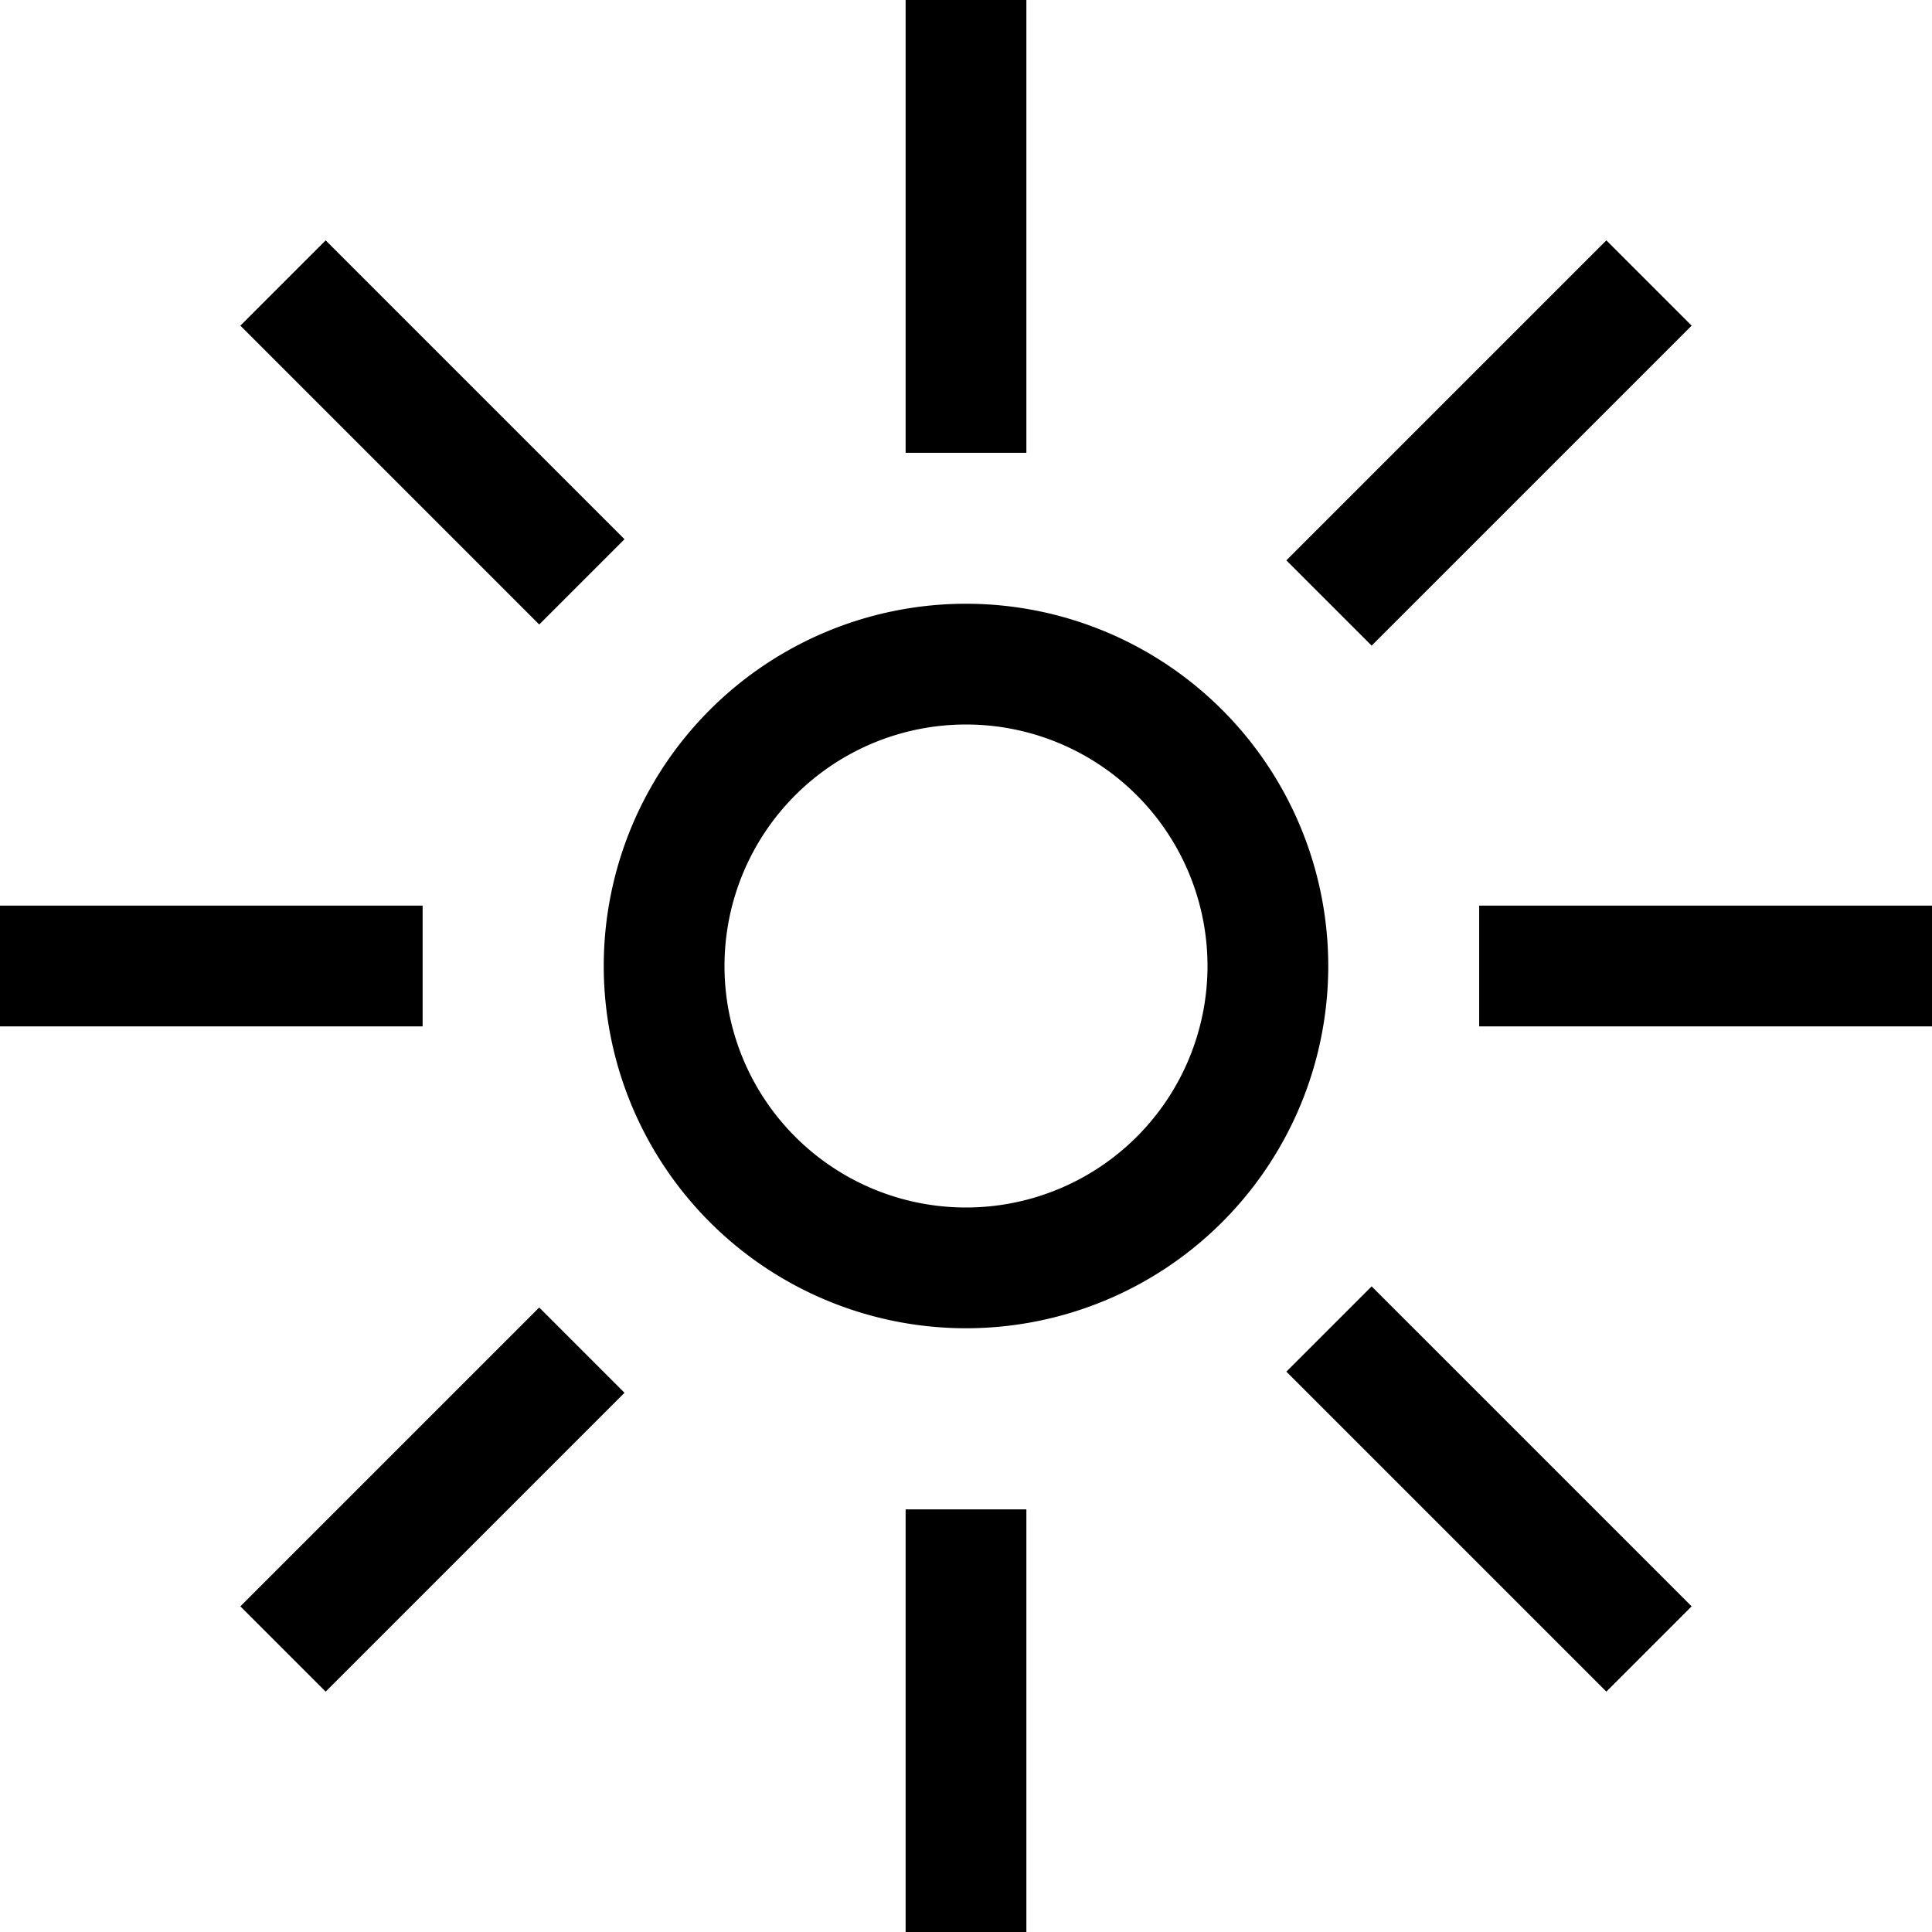 <svg xmlns="http://www.w3.org/2000/svg" viewBox="0 0 512 512"><!--! Font Awesome Pro 6.5.2 by @fontawesome - https://fontawesome.com License - https://fontawesome.com/license (Commercial License) Copyright 2024 Fonticons, Inc. --><path d="M240 104v16h32V104 16 0H240V16v88zm16 88a64 64 0 1 1 0 128 64 64 0 1 1 0-128zm0 160a96 96 0 1 0 0-192 96 96 0 1 0 0 192zM240 512h32V496 416 400H240v16 80 16zM0 240v32H16 96h16V240H96 16 0zm408 0H392v32h16 88 16V240H496 408zM63.7 425.7l22.6 22.6L97.6 437l56.6-56.6 11.3-11.3-22.6-22.6-11.3 11.3L75 414.4 63.7 425.7zM352.2 137.2l-11.3 11.3 22.6 22.6 11.3-11.3L437 97.6l11.3-11.3L425.7 63.7 414.4 75l-62.2 62.2zM86.3 63.7L63.7 86.3 75 97.6l56.6 56.6 11.3 11.3 22.6-22.6-11.3-11.3L97.6 75 86.3 63.7zM374.8 352.2l-11.3-11.3-22.6 22.6 11.3 11.3L414.4 437l11.3 11.3 22.6-22.6L437 414.4l-62.2-62.2z"/></svg>